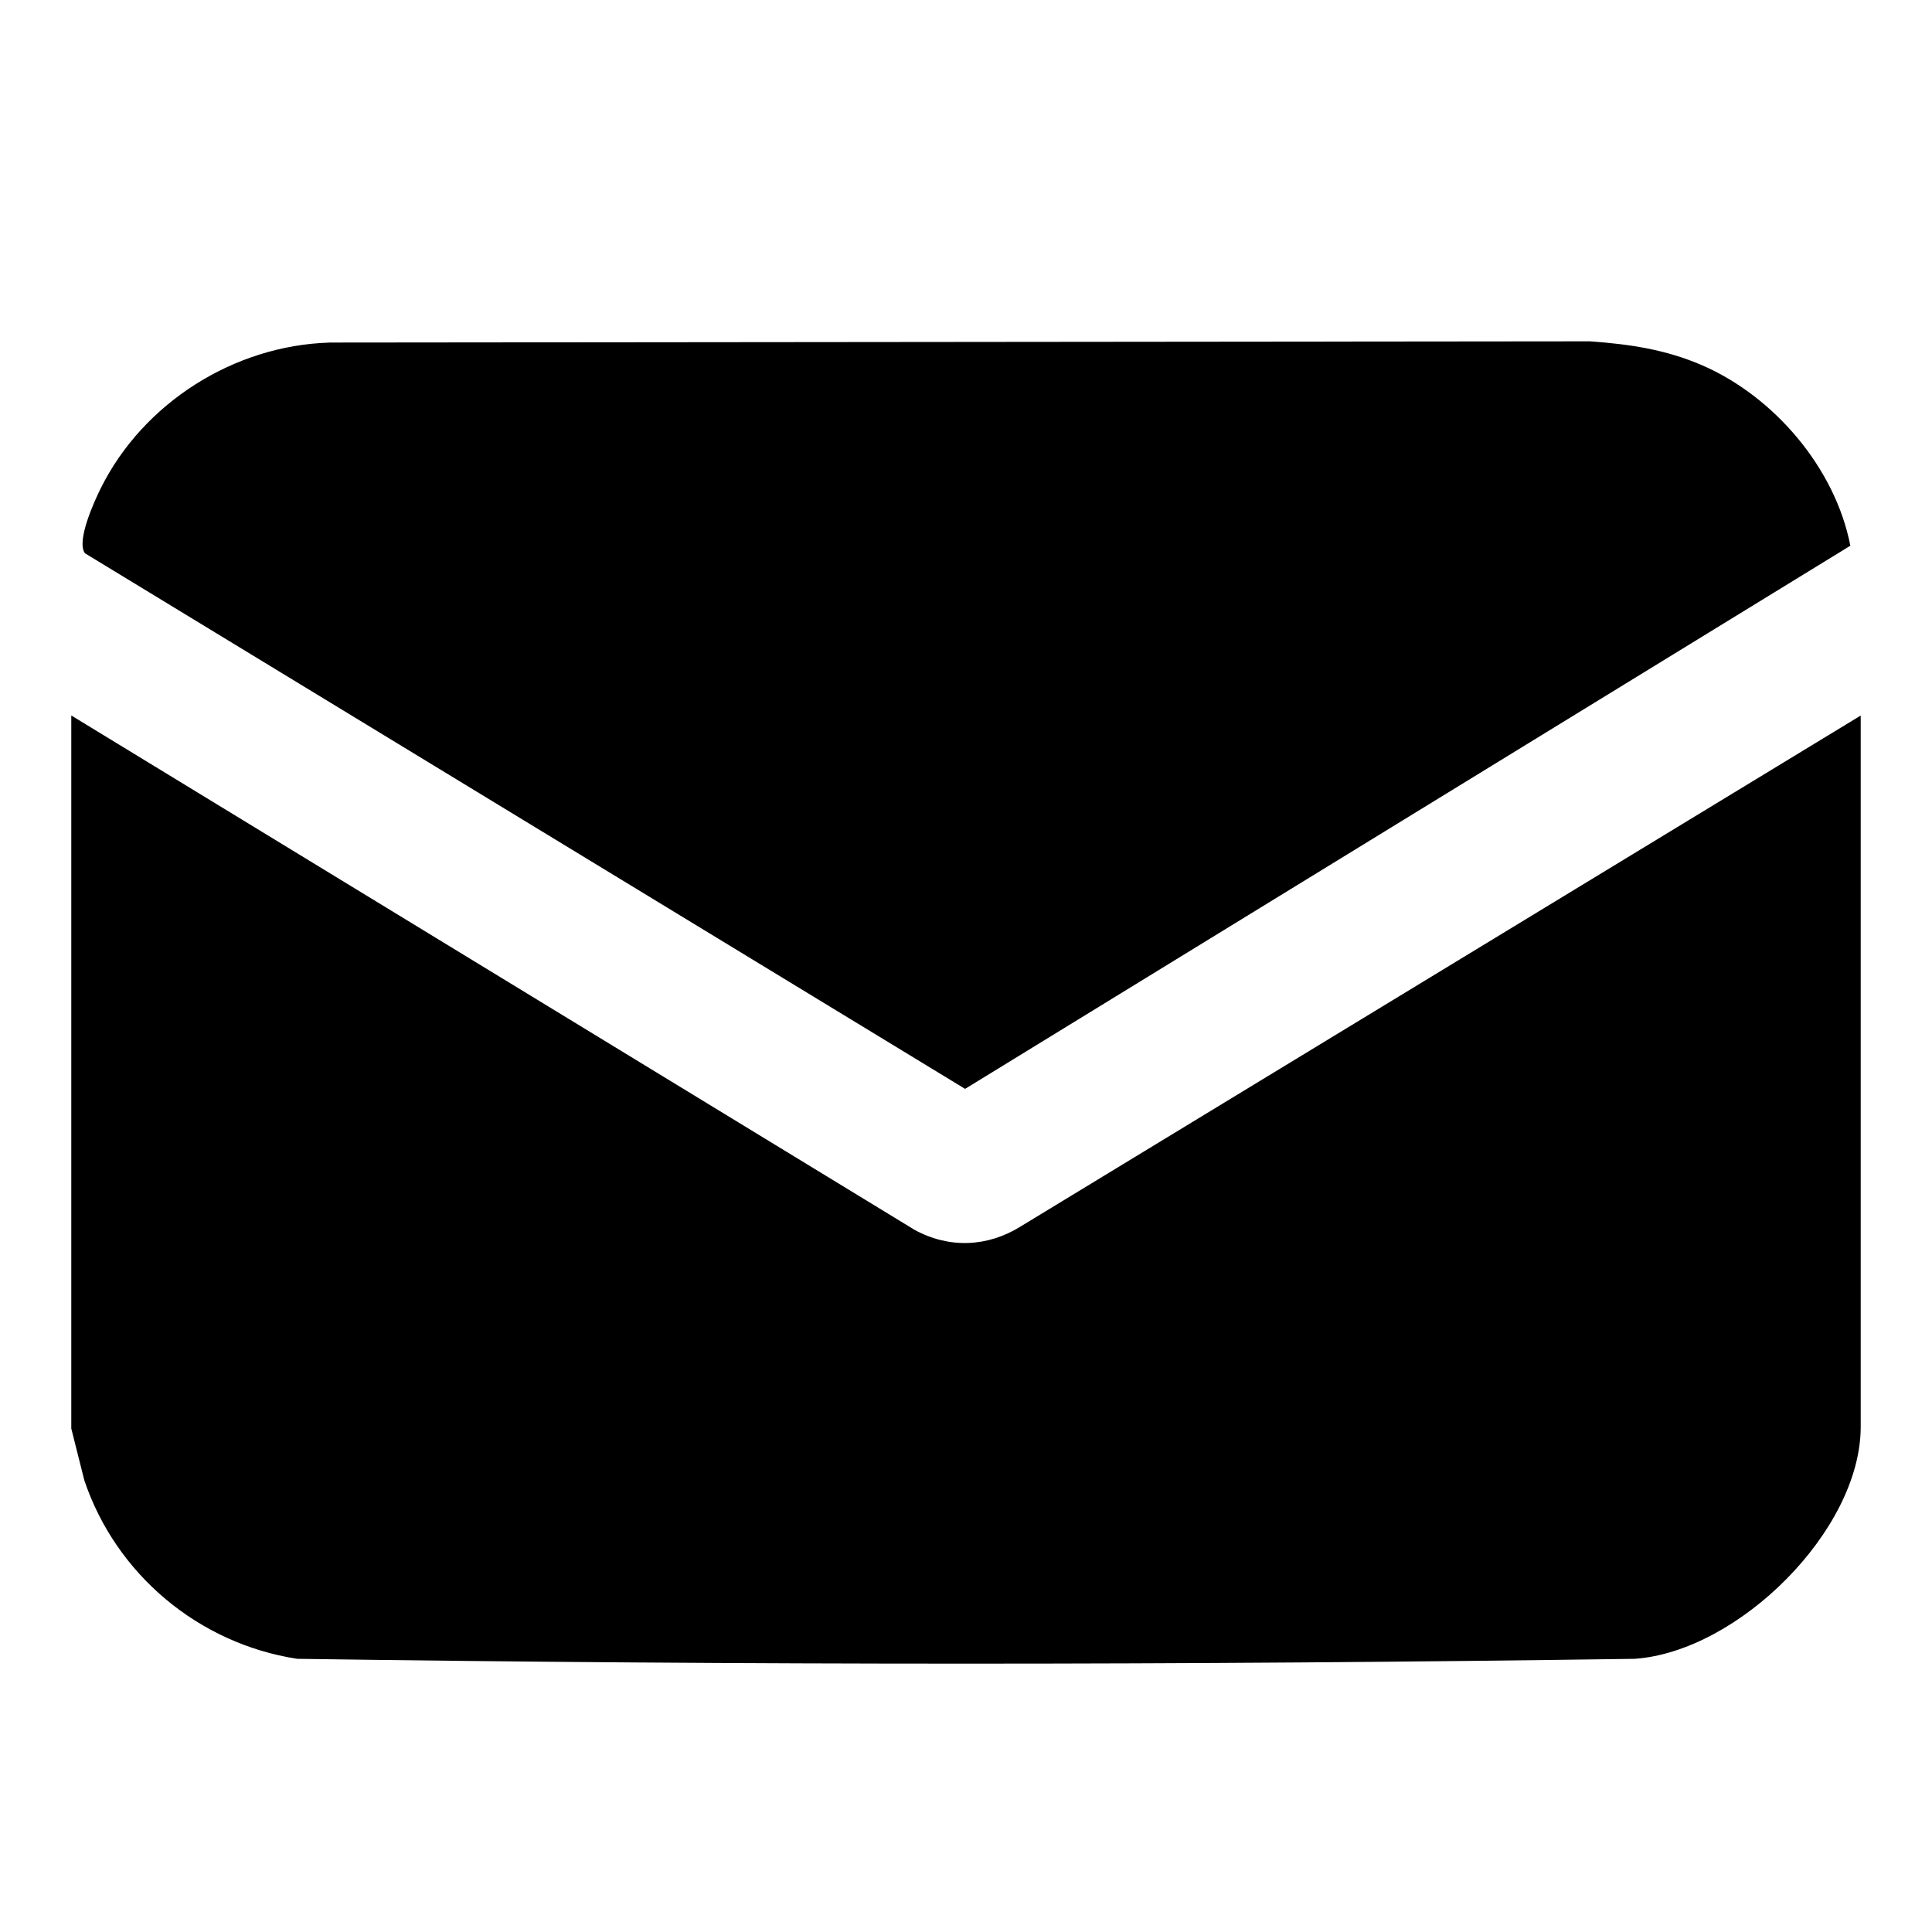 <?xml version="1.0" encoding="UTF-8"?>
<svg id="Ebene_1" xmlns="http://www.w3.org/2000/svg" version="1.1" viewBox="0 0 300 300">
  <!-- Generator: Adobe Illustrator 29.1.0, SVG Export Plug-In . SVG Version: 2.1.0 Build 142)  -->
  <path d="M11.07,111.1l130.96,79.88c5.36,2.92,11.33,2.67,16.48-.55l130.42-79.32v110.44c0,16.12-19.03,34.89-35.07,36.03-69.16,1-138.57,1-207.72,0-15.29-2.36-28.13-13.1-33.05-27.73l-2.02-8.03v-110.7h0v-.02Z"/>
  <path d="M51.12,53.19l195.77-.19c6.17.45,11.71,1.25,17.44,3.73,11.16,4.85,20.65,15.95,22.99,28.01l-137.46,84.34L13.19,85.91c-1.38-1.86,1.44-8.06,2.46-10.1,6.59-13.25,20.66-22.15,35.46-22.61h0Z"/>
</svg>